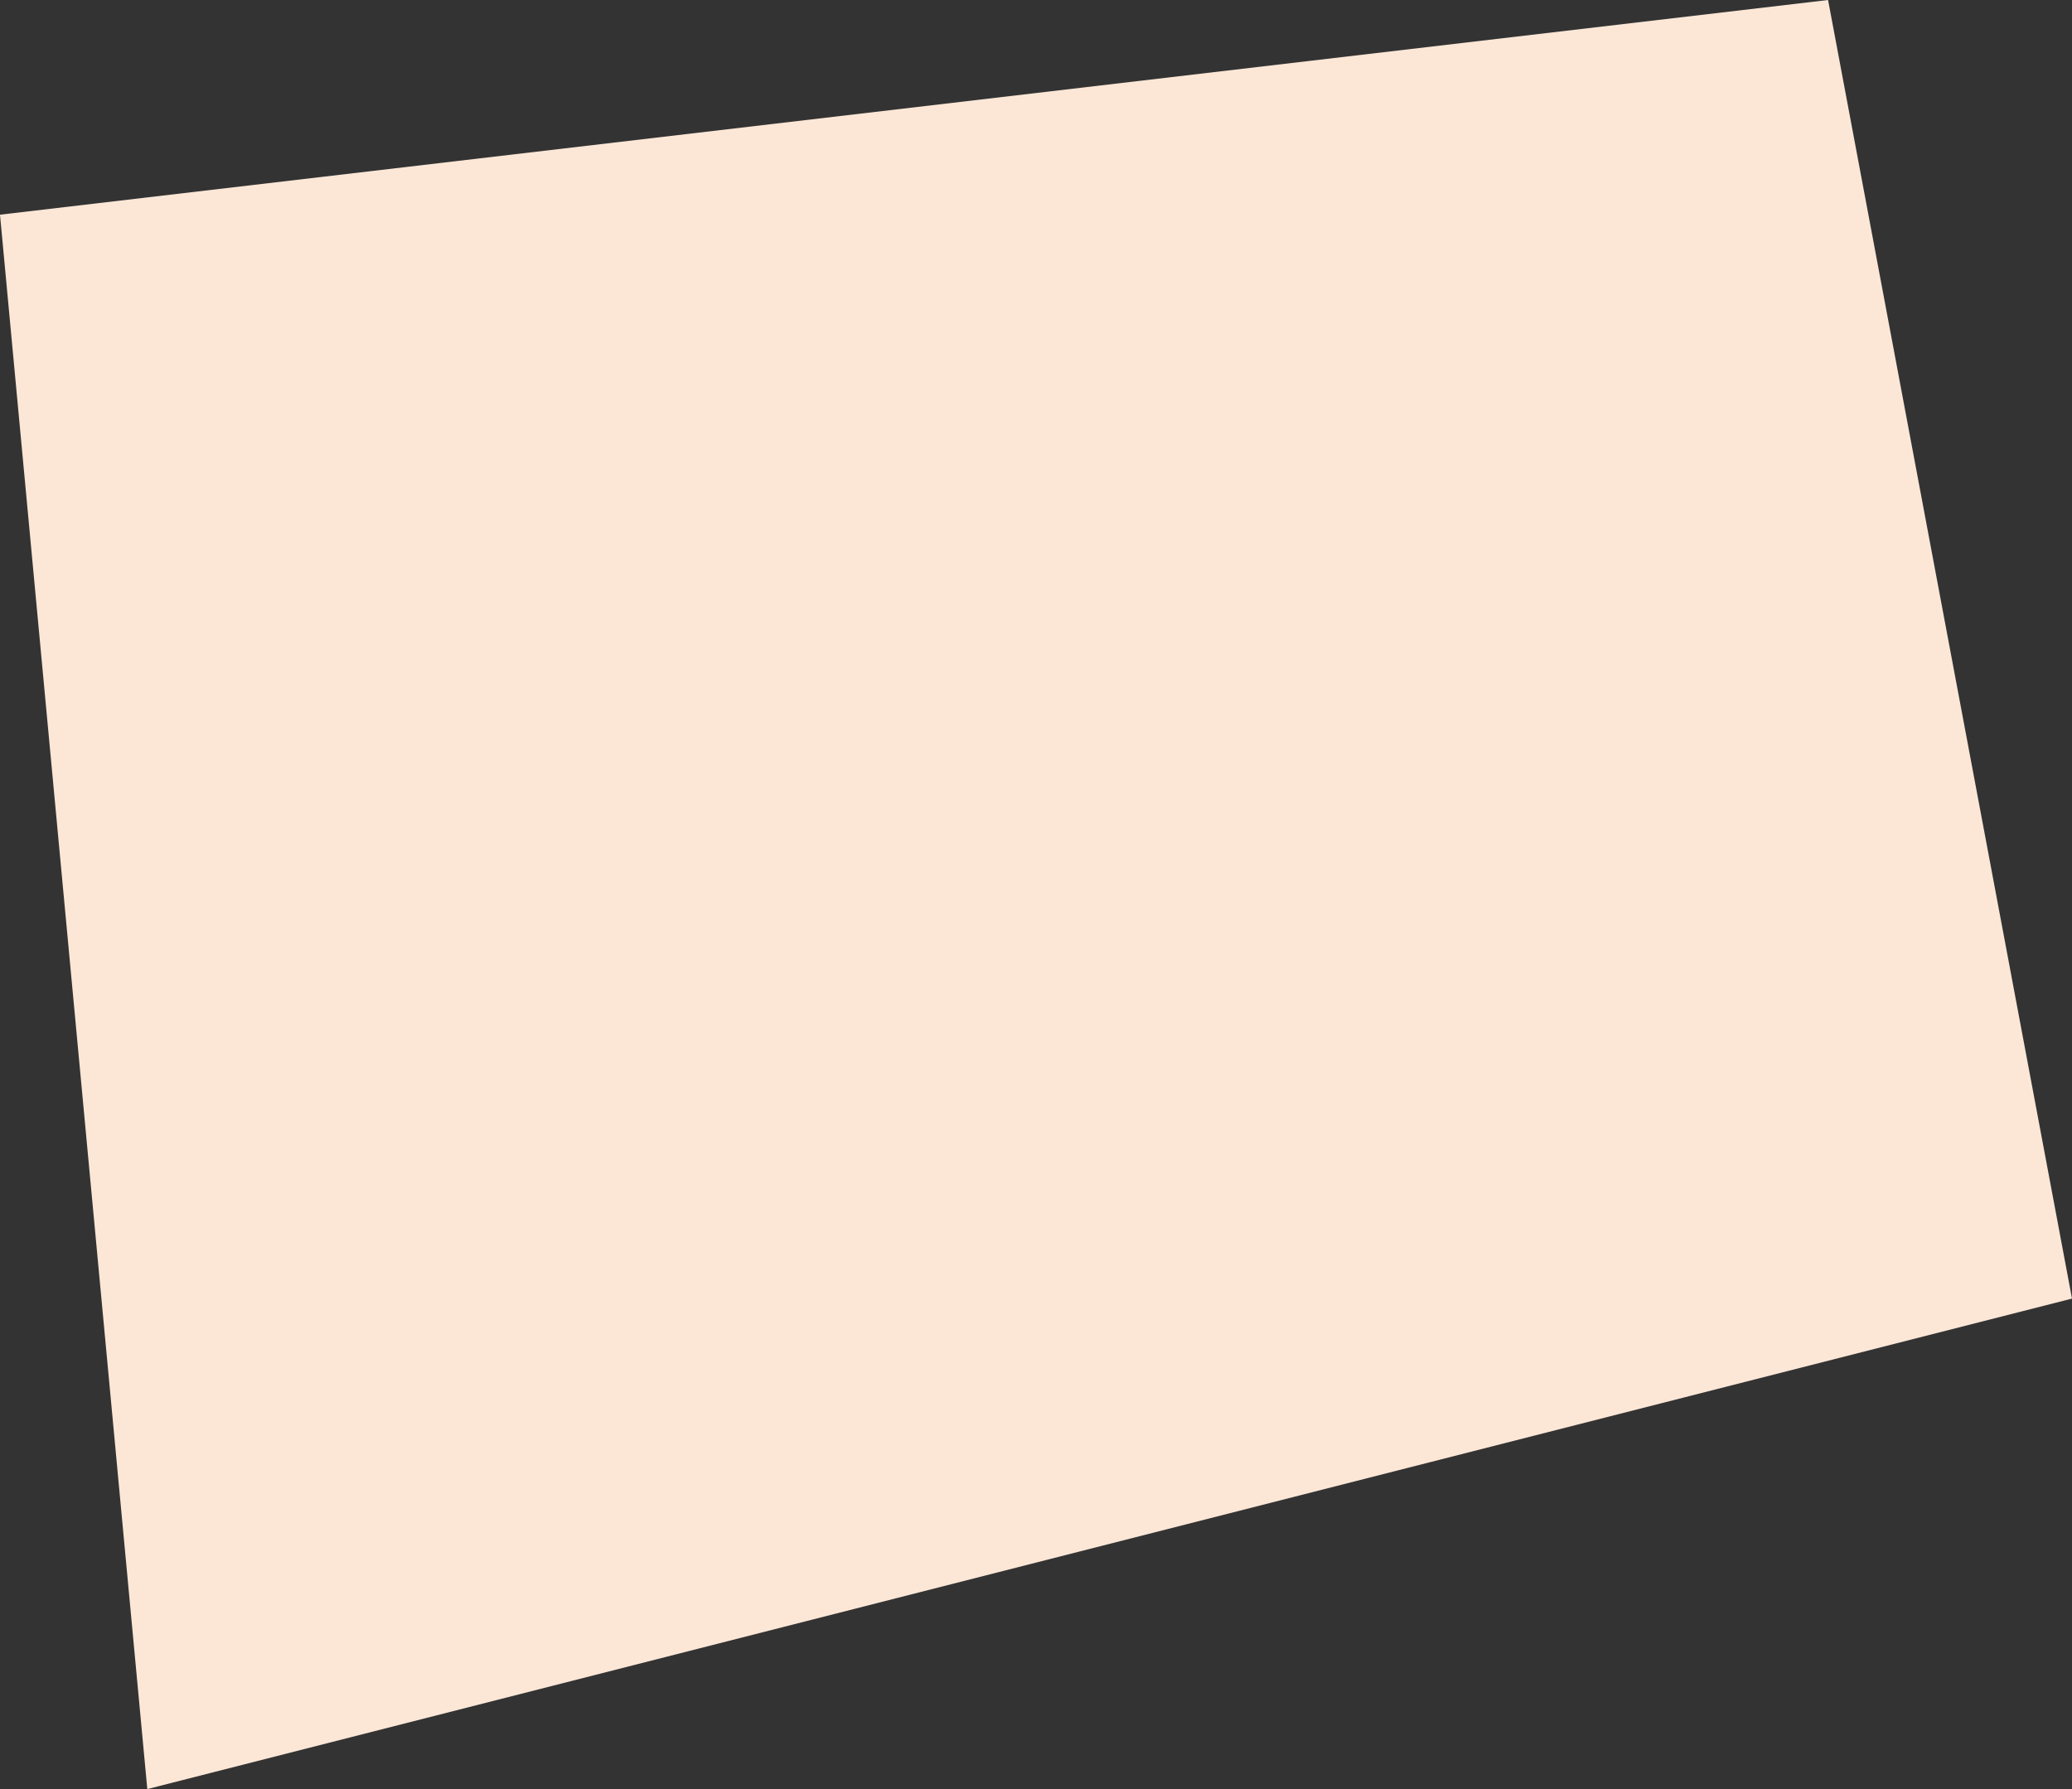 <?xml version="1.0" encoding="UTF-8"?> <svg xmlns="http://www.w3.org/2000/svg" width="22" height="19" viewBox="0 0 22 19" fill="none"><rect x="0" y="0" width="22" height="19" fill="#333333" stroke="none"/> <path d="M19.41 0L0 2.28L1.564 19L22 13.791L19.41 0Z" fill="#FCE7D7"></path> </svg> 
